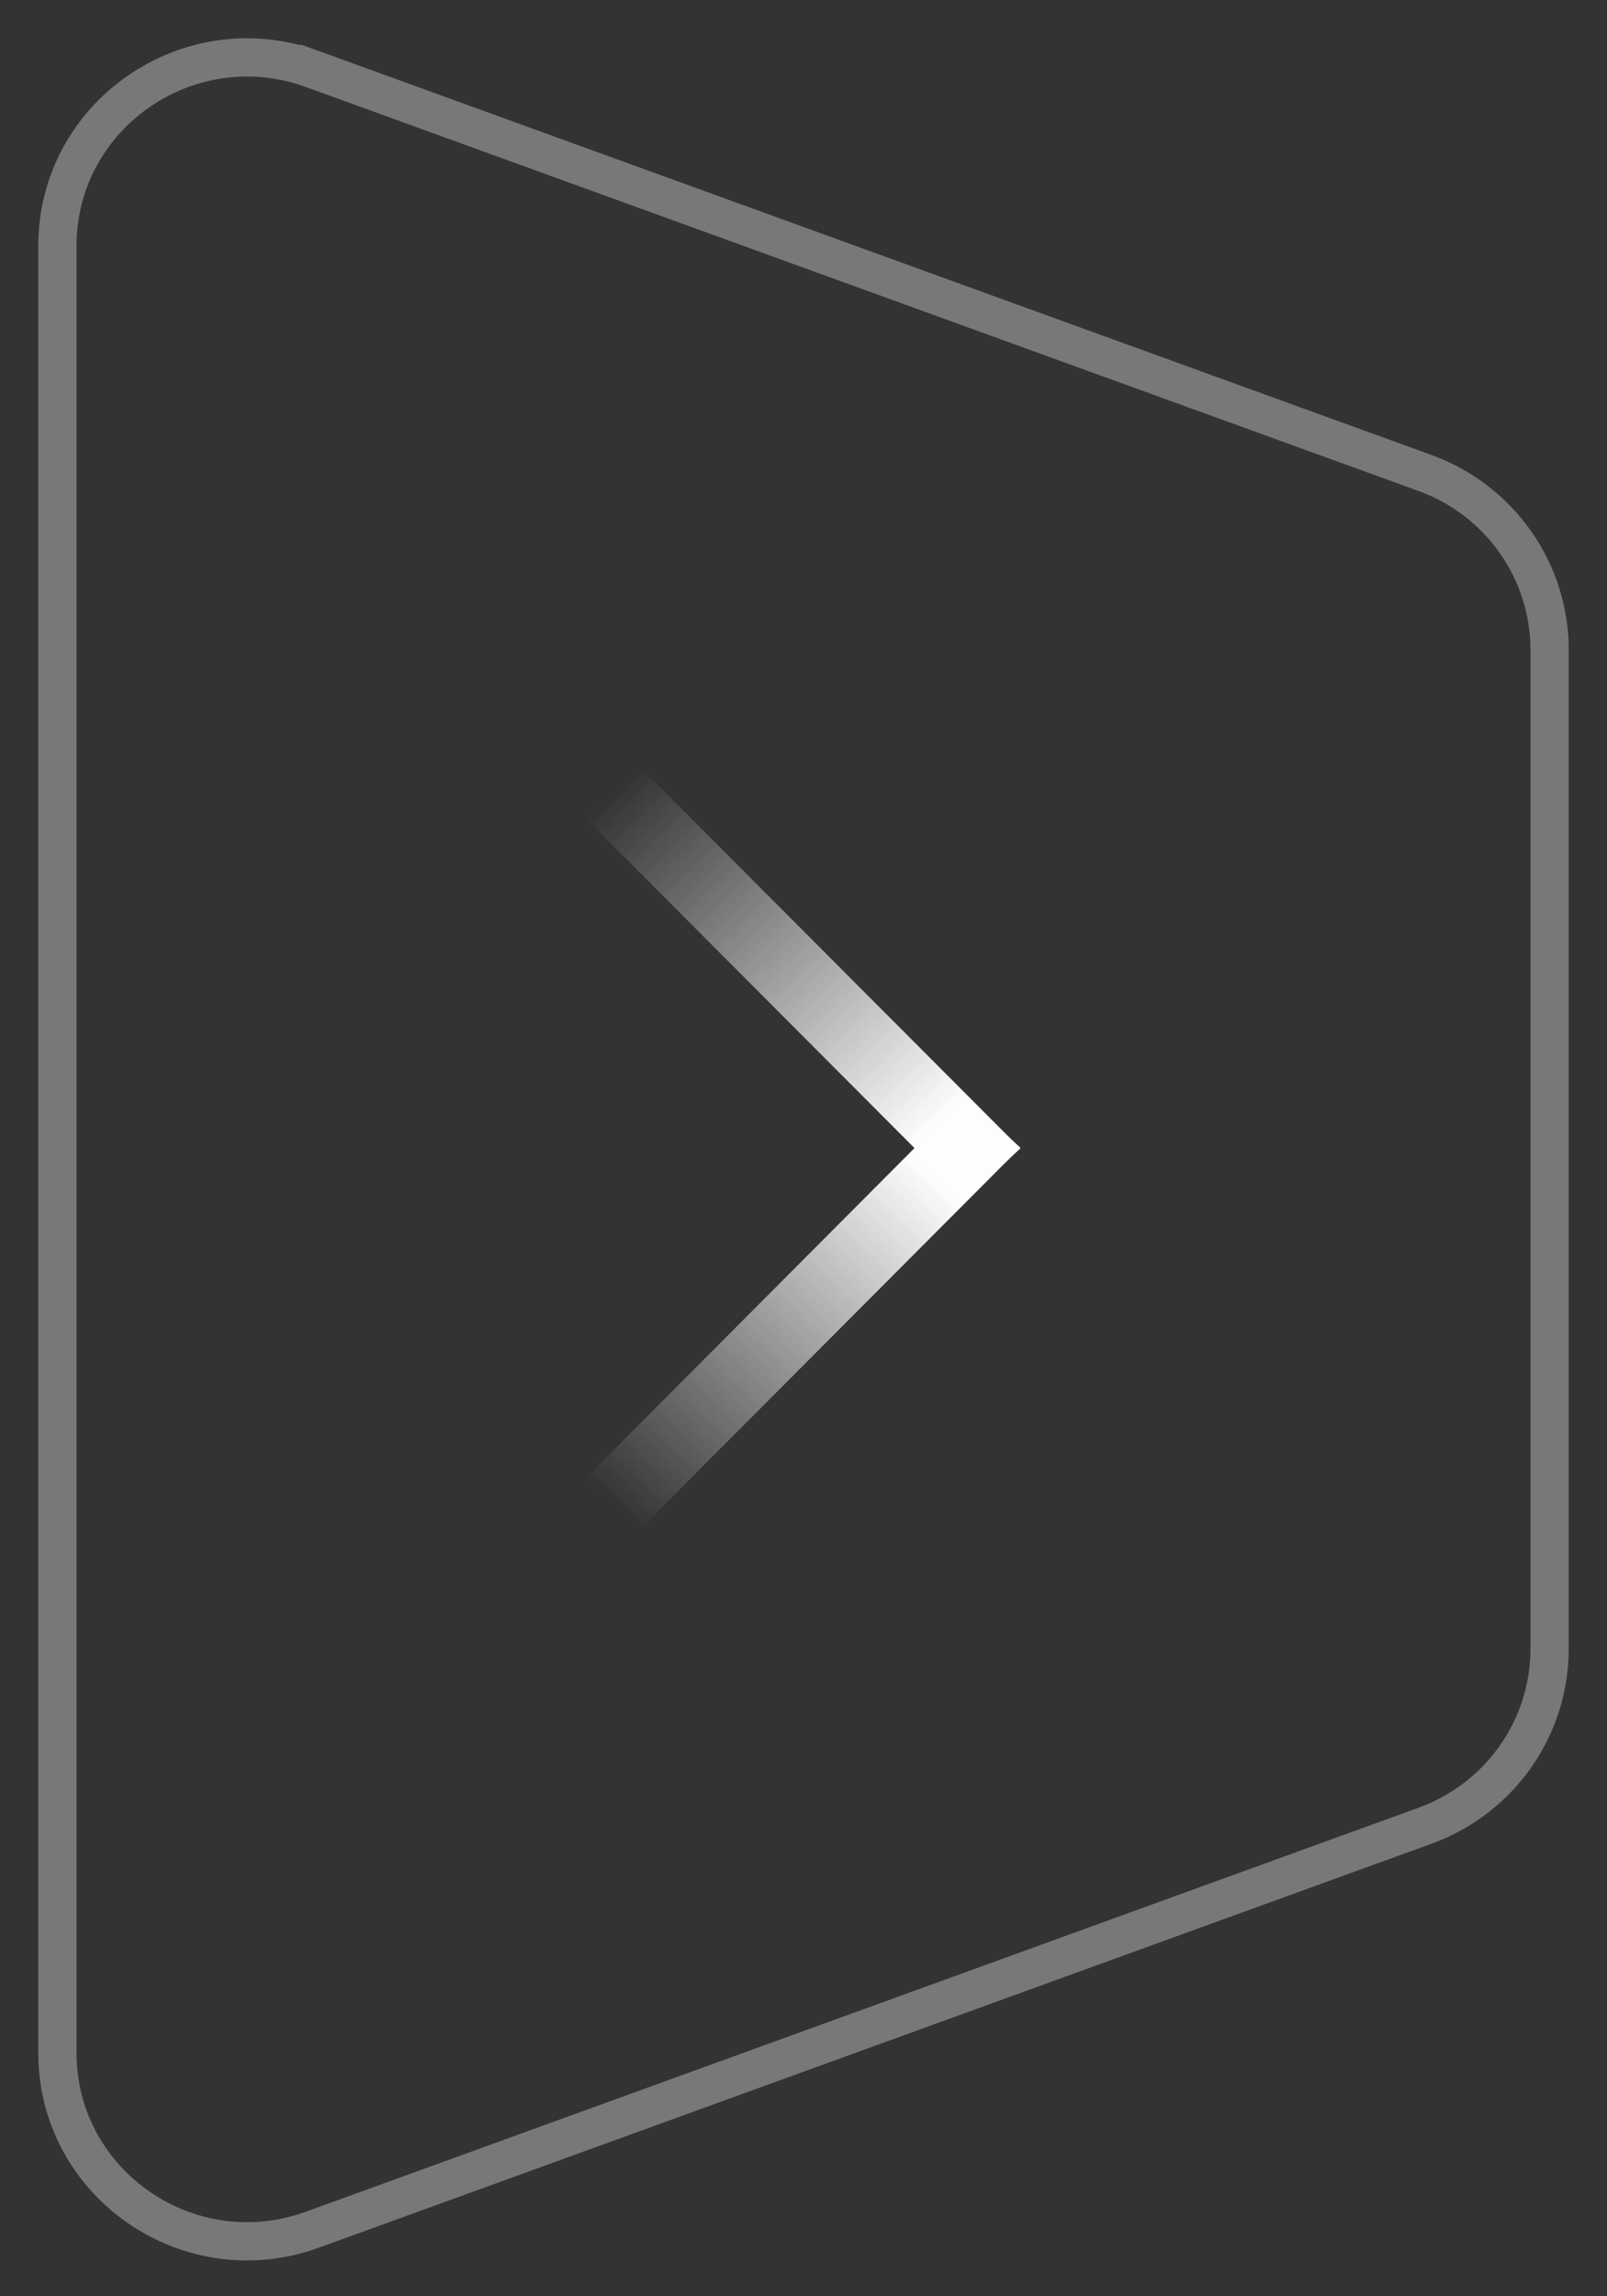 <svg width="42" height="60" viewBox="0 0 42 60" fill="none" xmlns="http://www.w3.org/2000/svg">
<rect x="0" y="0" width="42" height="60" fill="#333333" stroke="none"/>
<g clip-path="url(#clip0_101_486)">
<path opacity="0.34" d="M37.244 12.359L37.244 12.359C39.201 13.07 40.5 14.917 40.5 16.981V43.083C40.5 45.147 39.201 46.995 37.244 47.705L8.165 58.26C4.923 59.437 1.5 57.052 1.5 53.638V6.426C1.5 3.012 4.923 0.628 8.165 1.804L8.336 1.335L8.165 1.804L37.244 12.359Z" stroke="#FDFDFD"/>
</g>
<path d="M15.333 21.408L25.233 31.334L26.667 30.009L16.767 20.083L15.333 21.408Z" fill="url(#paint0_linear_101_486)"/>
<path d="M15.336 38.592L16.77 39.916L26.666 29.987L25.232 28.663L15.336 38.592Z" fill="url(#paint1_linear_101_486)"/>
<defs>
<linearGradient id="paint0_linear_101_486" x1="26.21" y1="30.483" x2="16.383" y2="20.331" gradientUnits="userSpaceOnUse">
<stop offset="0.141" stop-color="#FDFDFD"/>
<stop offset="1" stop-color="#FDFDFD" stop-opacity="0"/>
</linearGradient>
<linearGradient id="paint1_linear_101_486" x1="26.117" y1="29.555" x2="16.381" y2="39.67" gradientUnits="userSpaceOnUse">
<stop offset="0.146" stop-color="#FDFDFD"/>
<stop offset="1" stop-color="#FDFDFD" stop-opacity="0"/>
</linearGradient>
<clipPath id="clip0_101_486">
<rect width="60" height="42" fill="white" transform="matrix(0 1 -1 0 42 0)"/>
</clipPath>
</defs>
</svg>
